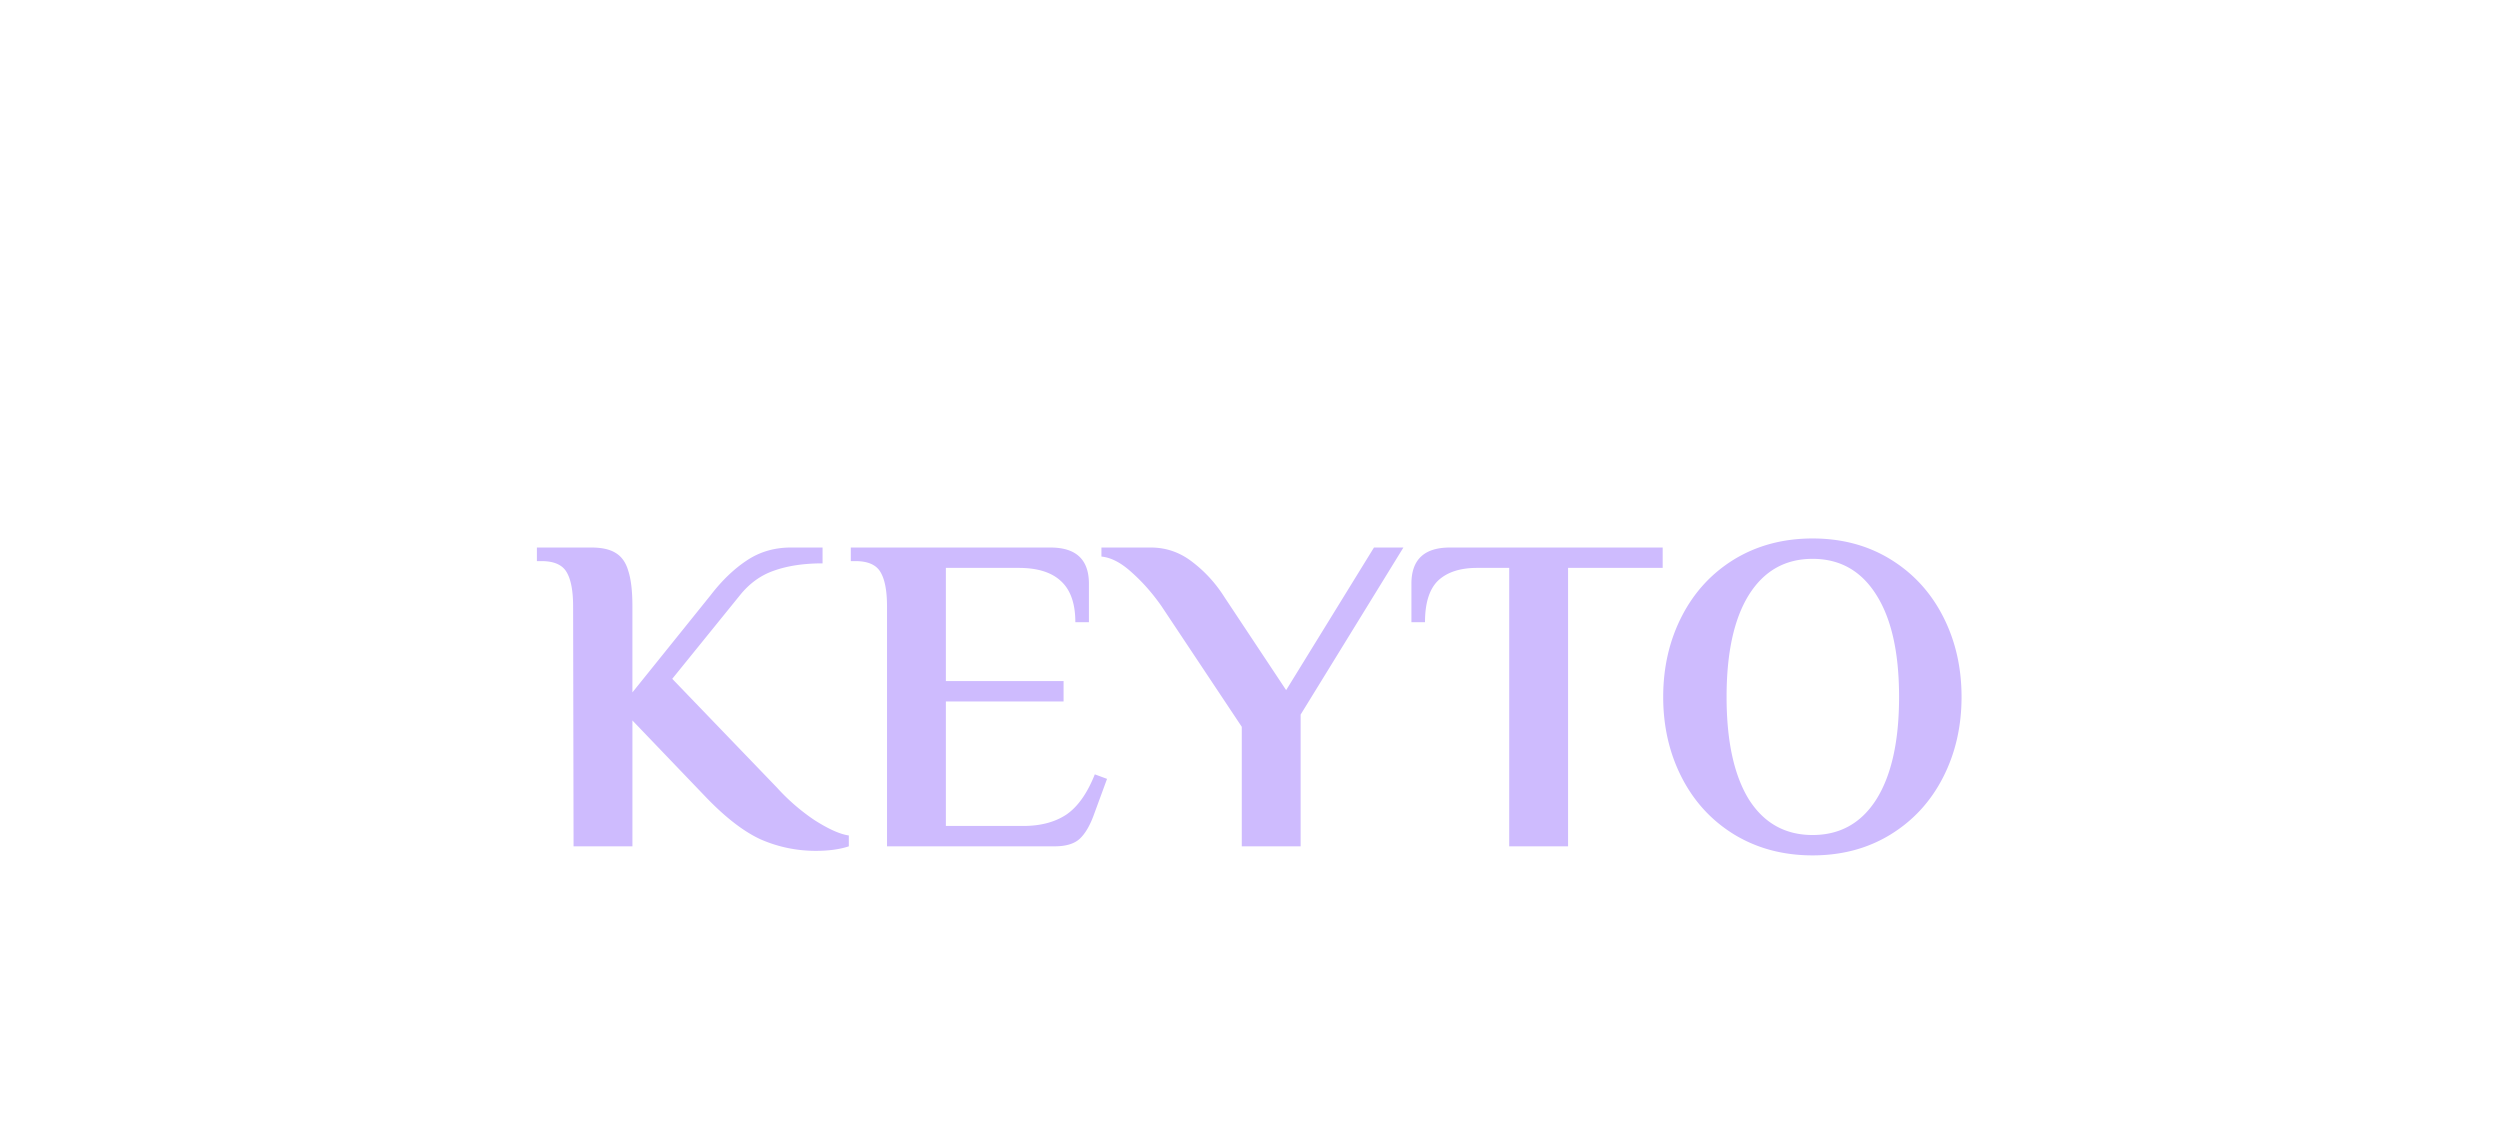 <?xml version="1.0" encoding="UTF-8"?> <svg xmlns="http://www.w3.org/2000/svg" width="563" height="256" fill="none"><g fill="#CEBBFE" filter="url(#a)"><path d="M183.712 197.081q-6.423 0-12.336-2.549-5.812-2.65-12.541-9.685l-16.415-17.129v28.344h-13.254l-.102-54.036q0-5.2-1.427-7.647-1.428-2.549-5.709-2.549h-1.02v-3.058h12.235q3.568 0 5.505 1.223 2.039 1.224 2.855 4.078.918 2.855.917 7.953v19.371l17.639-21.92q3.771-4.895 8.054-7.749 4.384-2.956 9.992-2.956h7.136v3.568q-6.32 0-10.909 1.631-4.485 1.53-7.748 5.608l-15.192 18.759 23.552 24.47a46 46 0 0 0 8.462 7.34q4.793 3.059 7.749 3.467v2.447q-3.058 1.019-7.443 1.019M199.756 142.026q0-5.2-1.428-7.647-1.426-2.549-5.709-2.549h-1.02v-3.058h44.962q8.667 0 8.666 8.156v8.666h-3.058q0-6.321-3.263-9.278-3.16-2.956-9.482-2.956H213.01v25.488h26.508v4.588H213.01v28.038h17.434q5.811 0 9.686-2.549 3.874-2.65 6.423-9.074l2.753 1.019-2.957 8.055q-1.326 3.67-3.161 5.404t-5.709 1.733h-37.723zM279.648 169.146l-18.046-27.12q-3.058-4.385-6.729-7.647-3.569-3.262-6.831-3.568v-2.039h11.113q5.2 0 9.38 3.262 4.282 3.262 7.239 7.953l13.866 20.9 19.779-32.115h6.627l-23.144 37.621v29.669h-13.254zM339.873 133.36h-7.239q-5.71 0-8.768 2.854-2.957 2.855-2.957 9.38h-3.059v-8.666q0-8.156 8.666-8.156h47.919v4.588h-21.308v62.702h-13.254zM408.198 198.101q-9.89 0-17.638-4.69-7.647-4.69-11.827-12.846-4.18-8.157-4.18-18.148 0-9.992 4.18-18.148 4.18-8.157 11.827-12.847 7.749-4.69 17.638-4.69t17.536 4.69 11.827 12.847q4.18 8.156 4.18 18.148t-4.18 18.148-11.827 12.846-17.536 4.69m0-4.588q9.277 0 14.376-8.055 5.098-8.156 5.098-23.041t-5.098-22.94q-5.099-8.157-14.376-8.157-9.278 0-14.375 8.157-4.996 8.054-4.996 22.94 0 14.885 4.996 23.041 5.097 8.055 14.375 8.055"></path></g><defs><filter id="a" width="561.458" height="311.993" x=".595" y=".951" color-interpolation-filters="sRGB" filterUnits="userSpaceOnUse"><feFlood flood-opacity="0" result="BackgroundImageFix"></feFlood><feColorMatrix in="SourceAlpha" result="hardAlpha" values="0 0 0 0 0 0 0 0 0 0 0 0 0 0 0 0 0 0 127 0"></feColorMatrix><feOffset dy="-5.469"></feOffset><feGaussianBlur stdDeviation="60.156"></feGaussianBlur><feComposite in2="hardAlpha" operator="out"></feComposite><feColorMatrix values="0 0 0 0 0.46 0 0 0 0 0.37 0 0 0 0 1 0 0 0 1 0"></feColorMatrix><feBlend in2="BackgroundImageFix" result="effect1_dropShadow_2018_5578"></feBlend><feBlend in="SourceGraphic" in2="effect1_dropShadow_2018_5578" result="shape"></feBlend></filter></defs></svg> 
